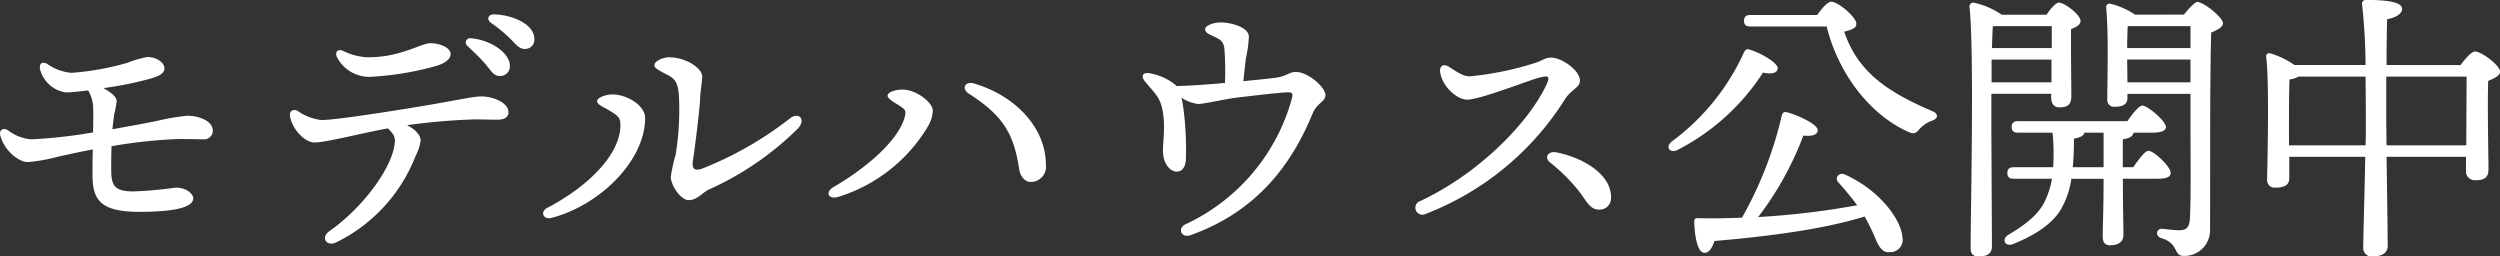 <svg xmlns="http://www.w3.org/2000/svg" width="312.632" height="32.076" viewBox="0 0 312.632 32.076"><rect x="0" y="0" width="312.632" height="32.076" fill="#333333" stroke="none"/><path d="M-291.888-15.084a27.768,27.768,0,0,0-3.456.576c-1.62.36-4.14.792-5.9,1.116.072-.612.144-1.224.216-1.8a13.611,13.611,0,0,0,.324-1.692c0-.612-.792-1.152-1.656-1.656a44.264,44.264,0,0,0,5.9-1.188c1.188-.36,1.728-.684,1.728-1.3s-.9-1.4-2.124-1.4a12.212,12.212,0,0,0-2.484.72,33.85,33.85,0,0,1-7.02,1.26,6.105,6.105,0,0,1-3.024-1.116c-.684-.36-1.044,0-.9.684a3.9,3.9,0,0,0,3.24,2.88c.576,0,1.584-.108,2.772-.252a4.6,4.6,0,0,1,.612,1.872c.036.576.036,1.872,0,3.384a63.162,63.162,0,0,1-7.7.864,5.467,5.467,0,0,1-2.916-1.116c-.576-.4-1.188-.072-.972.684.54,1.872,2.268,3.276,3.456,3.276a21.091,21.091,0,0,0,3.636-.648c1.656-.36,2.916-.648,4.464-.936-.036,1.188-.036,2.376-.036,3.2,0,3.1.972,4.608,5.868,4.608,4.284,0,6.732-.54,6.732-1.692,0-.54-.864-1.368-2.232-1.332a50.993,50.993,0,0,1-5.148.468c-2.592.036-2.88-.828-2.88-2.808,0-.648,0-1.692.036-2.844a62.486,62.486,0,0,1,8.424-.9c1.116,0,2.3.036,3.06.036a1.081,1.081,0,0,0,1.188-1.044C-288.684-14.508-290.556-15.084-291.888-15.084Zm22.752-4.86a37.329,37.329,0,0,0,8.388-1.368c1.116-.324,1.8-.864,1.8-1.476,0-.9-1.548-1.368-2.52-1.368-1.188,0-3.672,1.764-7.812,1.764a7.68,7.68,0,0,1-3.168-.828c-.648-.252-1.008.216-.684.864A4.574,4.574,0,0,0-269.136-19.944Zm14,2.448c-.9,0-2.88.432-6.192,1.008-2.916.5-11.736,1.944-13.788,1.944A6.58,6.58,0,0,1-278.1-15.7c-.576-.288-1.008.072-.936.612.216,1.584,1.8,3.348,3.06,3.348,1.44,0,5.508-1.08,9.18-1.764.828.792.936,1.152.864,1.872-.324,3.06-3.924,7.992-8.172,10.98-1.152.828-.324,1.98.864,1.4a20.137,20.137,0,0,0,9.9-10.764,6.148,6.148,0,0,0,.648-1.944c0-.576-.468-1.3-1.692-1.944a80.213,80.213,0,0,1,8.352-.72c1.152,0,2.16.036,2.952.036.864,0,1.368-.324,1.368-.936C-251.712-16.7-253.584-17.5-255.132-17.5Zm-1.26-7.272a.544.544,0,0,0-.432.972c.72.684,1.548,1.44,2.16,2.16.828.972,1.08,1.584,1.908,1.584a1.2,1.2,0,0,0,1.224-1.26C-251.532-23-254.052-24.588-256.392-24.768Zm2.844-2.988c-.684,0-.936.612-.36,1.044a18.25,18.25,0,0,1,2.664,2.232c.684.756,1.044,1.044,1.584,1.044a1.154,1.154,0,0,0,1.188-1.26C-248.472-26.532-251.244-27.72-253.548-27.756Zm12.924,10.836c0,.468.828.756,1.548,1.188.972.612,1.332.792,1.368,1.692.108,3.888-4.356,7.992-9.144,10.476-.972.5-.468,1.512.5,1.26,6.048-1.548,11.736-7.164,11.736-12.492,0-1.62-2.34-2.952-4.1-2.952C-239.508-17.748-240.624-17.352-240.624-16.92Zm9.828,6.7a20.254,20.254,0,0,0-.612,2.772c0,1.044,1.224,2.916,2.232,2.916,1.116,0,1.656-.936,2.628-1.368A37.689,37.689,0,0,0-215.5-13.5c1.044-1.152.072-2.124-1.044-1.224A43.856,43.856,0,0,1-227.52-8.46c-.9.324-1.3.036-1.116-1.08.252-1.584.864-6.552.9-7.812.036-.936.252-1.944.252-2.664,0-.972-1.98-2.376-4.176-2.376-.648,0-1.8.432-1.8,1.008,0,.324.432.576,1.692,1.224.972.5,1.224,1.044,1.368,2.448A35.526,35.526,0,0,1-230.8-10.224Zm26.5-7.38c0,.432.936.9,1.548,1.3s.756.576.648,1.152c-.648,3.024-4.824,6.588-8.928,8.964-1.116.648-.72,1.656.648,1.224a19.9,19.9,0,0,0,11.124-8.784,4.172,4.172,0,0,0,.612-1.98c0-1.008-2.052-2.628-3.78-2.628C-203.328-18.36-204.3-18.036-204.3-17.6Zm10.8-1.512c-1.08-.324-1.62.612-.648,1.26,4.248,2.736,5.616,4.932,6.3,9.432.18,1.116.864,1.62,1.44,1.62A1.907,1.907,0,0,0-184.5-8.928C-184.5-13.572-188.316-17.6-193.5-19.116Zm25.2.18a6.9,6.9,0,0,0-3.1-1.44c-.972-.216-1.3.288-.684,1.044C-171-18-170.244-17.46-169.92-15.8c.432,2.268-.036,4.356.072,5.472.108,1.3.9,2.268,1.764,2.232.684-.036,1.008-.648,1.08-1.4a38.308,38.308,0,0,0-.324-6.624c-.072-.5-.144-.9-.216-1.224a4.755,4.755,0,0,0,2.088.792c.72,0,3.1-.576,4.788-.792,2.376-.288,4.9-.576,6.048-.648.972-.072,1.08.036.828.936A24.49,24.49,0,0,1-167.04-1.512c-1.08.54-.5,1.764.612,1.368,8.6-3.06,12.816-9.216,15.3-15.264.54-1.3,1.584-1.4,1.584-2.268,0-.936-2.124-2.88-3.708-2.88-.864,0-1.116.54-2.52.72-1.044.144-2.628.288-4.032.432.108-1.188.252-2.376.324-2.916a15.513,15.513,0,0,0,.36-2.7c-.072-1.152-2.268-1.728-3.492-1.728-1.008,0-1.98.4-1.98.864,0,.432.576.648,1.188.936.756.36,1.116.612,1.224,1.476a39.452,39.452,0,0,1,.072,4.284c-1.872.18-3.924.324-6.048.4Zm34.2-2.268c-.684-.432-1.26-.144-1.08.792.36,1.836,2.16,3.312,3.348,3.312,1.692,0,7.848-2.484,9.108-2.772,1.08-.252,1.4-.252.648,1.26-2.3,4.572-8.244,10.728-15.588,14.184a.877.877,0,1,0,.648,1.62,35.777,35.777,0,0,0,17.46-14.4c.72-1.116,1.836-1.4,1.836-2.268,0-1.3-2.3-2.88-3.6-2.88-.756,0-1.044.36-2.052.684a39.235,39.235,0,0,1-8.1,1.656C-132.336-20.016-132.912-20.448-134.1-21.2Zm13.392,10.692c-.936-.18-1.548.612-.756,1.26a23.22,23.22,0,0,1,3.42,3.348c1.044,1.26,1.476,2.556,2.7,2.556a1.418,1.418,0,0,0,1.512-1.44C-113.724-7.668-117.216-9.828-120.708-10.512Zm25.884-9.972c1.008.216,1.764.108,1.836-.5.072-.72-2.2-1.98-3.42-2.34-.432-.18-.612-.036-.792.288a28.319,28.319,0,0,1-9.072,11.2c-.792.684-.216,1.476.72,1.044A27.872,27.872,0,0,0-94.824-20.484ZM-84.6-7.74c-.792-.324-1.3.468-.792,1.008a35.033,35.033,0,0,1,2.34,2.844A101.945,101.945,0,0,1-95.436-2.412,39.557,39.557,0,0,0-89.784-12.6c1.08.108,1.8-.072,1.8-.684,0-.756-2.664-1.944-3.852-2.232-.4-.108-.576.108-.648.432A47.692,47.692,0,0,1-97.452-2.34c-1.764.072-3.6.108-5.508.072-.288-.036-.468.072-.468.4.072,2.052.432,3.816,1.224,3.924.612.072,1.044-.648,1.3-1.476,8.064-.684,14.256-1.656,18.792-3.06A29.1,29.1,0,0,1-80.64.576c.468,1.008.9,1.476,1.656,1.4A1.549,1.549,0,0,0-77.4.072C-77.544-1.98-80.064-5.688-84.6-7.74ZM-96.408-27.684c-.468,0-.792.18-.792.72,0,.576.324.72.792.72h9.54c1.4,5.652,5.148,10.8,9.972,13.068.864.432,1.152.36,1.62-.216a3.8,3.8,0,0,1,1.512-1.044c.828-.252.936-.864.18-1.188-5.616-2.412-9.36-4.86-11.088-9.972,1.512-.36,1.512-.684,1.512-1.044,0-.72-2.232-2.7-3.132-2.7-.468,0-1.188.864-1.764,1.656Zm30.528,1.4h7.164v2.736H-66.2c.036-1.116.072-2.088.108-2.7Zm-.36,7.02V-22.1h7.488v2.844Zm7.452,1.44v.468c0,.576.216,1.224,1.044,1.224.936,0,1.476-.288,1.476-1.4s-.072-6.192-.036-8.388c.612-.216,1.188-.54,1.188-1.008,0-.792-2.016-2.3-2.7-2.3-.4,0-1.08.792-1.548,1.512H-64.98a9.652,9.652,0,0,0-3.528-1.512.489.489,0,0,0-.5.5c.612,5.472.144,25.668.144,30.2,0,.684.288,1.044,1.008,1.044,1.152,0,1.656-.432,1.656-1.26,0-1.512-.072-13.86-.072-15.12v-3.96Zm6.552,4.86v4.32h-3.852c.108-1.188.144-2.412.144-3.564.828-.18,1.224-.36,1.3-.756Zm6.8,5.76c1.008,0,1.62-.216,1.584-.756,0-.756-2.088-2.736-2.772-2.736-.432,0-1.224,1.08-1.908,2.052h-1.3v-3.492c.864-.108,1.3-.432,1.332-.828h2.3c1.224,0,1.764-.252,1.764-.72-.036-.756-2.3-2.664-2.952-2.664-.432,0-1.224,1.008-1.872,1.944h-13.68c-.468,0-.792.18-.792.72,0,.576.324.72.792.72h4.32a24.8,24.8,0,0,1,.072,4.32h-4.932c-.468,0-.792.18-.792.72,0,.576.324.72.792.72h4.788a10.786,10.786,0,0,1-.972,2.988c-.936,1.728-2.52,2.844-4.5,4.032-.9.576-.36,1.584.684,1.116,2.232-.9,4.68-2.268,5.868-4.248A10.374,10.374,0,0,0-56.268-7.2h4.032c0,3.672-.108,6.084-.108,7.236,0,.684.252,1.08.936,1.08,1.152,0,1.656-.54,1.656-1.3,0-1.008-.072-3.492-.072-7.02Zm-3.816-12.06-.036-2.844h7.92v2.844Zm7.884-7.02v2.736h-7.92c0-.972.036-2.124.072-2.736Zm-6.948-1.44a9.188,9.188,0,0,0-3.1-1.368.43.43,0,0,0-.5.468c.324,3.168.144,9.108.144,11.448a.848.848,0,0,0,.936.972c1.044,0,1.584-.324,1.584-1.116v-.5h7.884v4.1c0,3.708.072,8.964-.072,11.484-.072,1.116-.432,1.476-1.332,1.476-.684,0-1.908-.18-2.2-.18-.684,0-.828.9-.072,1.152,2.268.684,1.512,2.232,2.808,2.232a3.193,3.193,0,0,0,3.312-3.24c.036-8.1-.036-18.54.144-24.7.756-.288,1.476-.684,1.476-1.152,0-.684-2.376-2.664-3.24-2.664-.252,0-1.08.864-1.656,1.584Zm31.464,16.344-.036-2.7v-5.9H-6.84c0,1.8-.036,5.76-.036,8.6Zm-12.2,0V-14.04c0-.792,0-4.428.072-5.58a2.71,2.71,0,0,0,1.116-.36h8.388c.036,2.952.036,5.58.036,6.3,0,.576,0,1.368-.036,2.3Zm12.2-10.044c0-2.376.036-4.644.072-5.724,1.116-.216,1.872-.684,1.872-1.3,0-.9-2.088-1.116-4.5-1.116a.465.465,0,0,0-.5.576,74.859,74.859,0,0,1,.432,7.56h-8.892a10.515,10.515,0,0,0-2.952-1.44c-.324-.108-.648.072-.576.468.4,3.312.144,13.1.108,15.3a.938.938,0,0,0,1.044,1.008c1.152,0,1.728-.36,1.728-1.152v-2.7h9.5c-.072,4.32-.252,10.188-.252,11.376a1.053,1.053,0,0,0,1.188,1.08c1.188,0,1.872-.468,1.872-1.3,0-1.044-.072-6.876-.144-11.16h9.936v1.692A1.108,1.108,0,0,0-5.76-7.02c1.044,0,1.656-.252,1.656-1.368,0-1.548-.144-7.884-.036-11.052.72-.288,1.476-.648,1.476-1.152,0-.792-2.3-2.52-3.132-2.52-.432,0-1.224.9-1.8,1.692Z" transform="translate(315.296 29.556)" fill="#fff"/></svg>